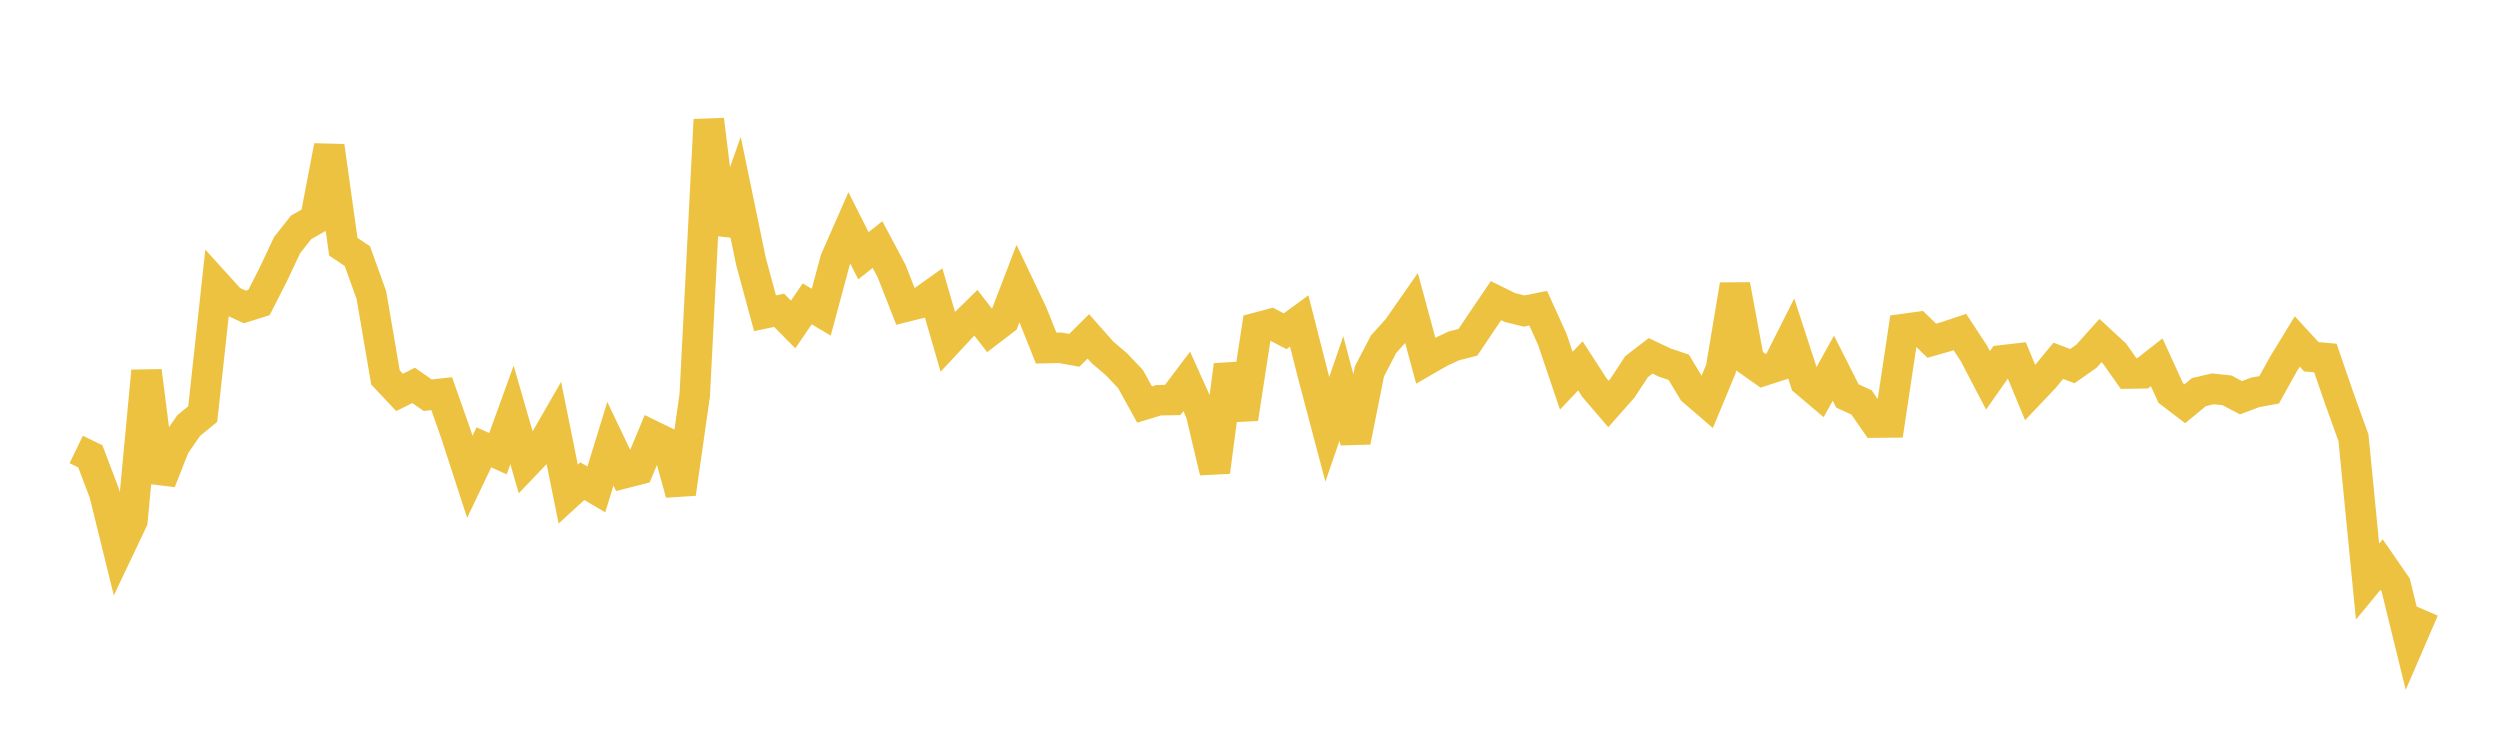 <svg width="164" height="48" xmlns="http://www.w3.org/2000/svg" xmlns:xlink="http://www.w3.org/1999/xlink"><path fill="none" stroke="rgb(237,194,64)" stroke-width="2" d="M5,29.485L5.922,29.932L6.844,32.356L7.766,36.098L8.689,34.155L9.611,24.337L10.533,31.592L11.455,29.252L12.377,27.917L13.299,27.163L14.222,18.696L15.144,19.713L16.066,20.136L16.988,19.847L17.91,18.042L18.832,16.082L19.754,14.914L20.677,14.389L21.599,9.583L22.521,16.182L23.443,16.801L24.365,19.364L25.287,24.761L26.21,25.741L27.132,25.283L28.054,25.925L28.976,25.825L29.898,28.443L30.82,31.279L31.743,29.345L32.665,29.76L33.587,27.218L34.509,30.412L35.431,29.448L36.353,27.846L37.275,32.411L38.198,31.564L39.12,32.106L40.042,29.11L40.964,31.04L41.886,30.805L42.808,28.59L43.731,29.04L44.653,32.385L45.575,25.925L46.497,7.854L47.419,15.307L48.341,12.693L49.263,17.145L50.186,20.55L51.108,20.355L52.03,21.286L52.952,19.932L53.874,20.482L54.796,17.053L55.719,14.951L56.641,16.778L57.563,16.042L58.485,17.773L59.407,20.122L60.329,19.892L61.251,19.233L62.174,22.414L63.096,21.423L64.018,20.518L64.94,21.704L65.862,20.998L66.784,18.594L67.707,20.529L68.629,22.834L69.551,22.815L70.473,22.981L71.395,22.066L72.317,23.109L73.24,23.896L74.162,24.866L75.084,26.536L76.006,26.256L76.928,26.239L77.85,25.018L78.772,27.069L79.695,30.954L80.617,23.954L81.539,27.463L82.461,21.495L83.383,21.248L84.305,21.731L85.228,21.054L86.15,24.678L87.072,28.164L87.994,25.49L88.916,28.968L89.838,24.357L90.76,22.582L91.683,21.56L92.605,20.238L93.527,23.654L94.449,23.123L95.371,22.691L96.293,22.455L97.216,21.082L98.138,19.723L99.06,20.177L99.982,20.405L100.904,20.219L101.826,22.249L102.749,24.978L103.671,24.001L104.593,25.426L105.515,26.503L106.437,25.459L107.359,24.053L108.281,23.343L109.204,23.783L110.126,24.095L111.048,25.628L111.97,26.42L112.892,24.204L113.814,18.69L114.737,23.676L115.659,24.324L116.581,24.027L117.503,22.199L118.425,25.035L119.347,25.816L120.269,24.151L121.192,25.977L122.114,26.396L123.036,27.723L123.958,27.714L124.88,21.582L125.802,21.455L126.725,22.35L127.647,22.089L128.569,21.781L129.491,23.188L130.413,24.949L131.335,23.636L132.257,23.53L133.18,25.759L134.102,24.788L135.024,23.668L135.946,24.018L136.868,23.371L137.79,22.343L138.713,23.195L139.635,24.504L140.557,24.49L141.479,23.768L142.401,25.782L143.323,26.486L144.246,25.725L145.168,25.508L146.09,25.607L147.012,26.092L147.934,25.741L148.856,25.574L149.778,23.91L150.701,22.401L151.623,23.403L152.545,23.486L153.467,26.163L154.389,28.722L155.311,38.153L156.234,37.036L157.156,38.371L158.078,42.127L159,39.991"></path></svg>